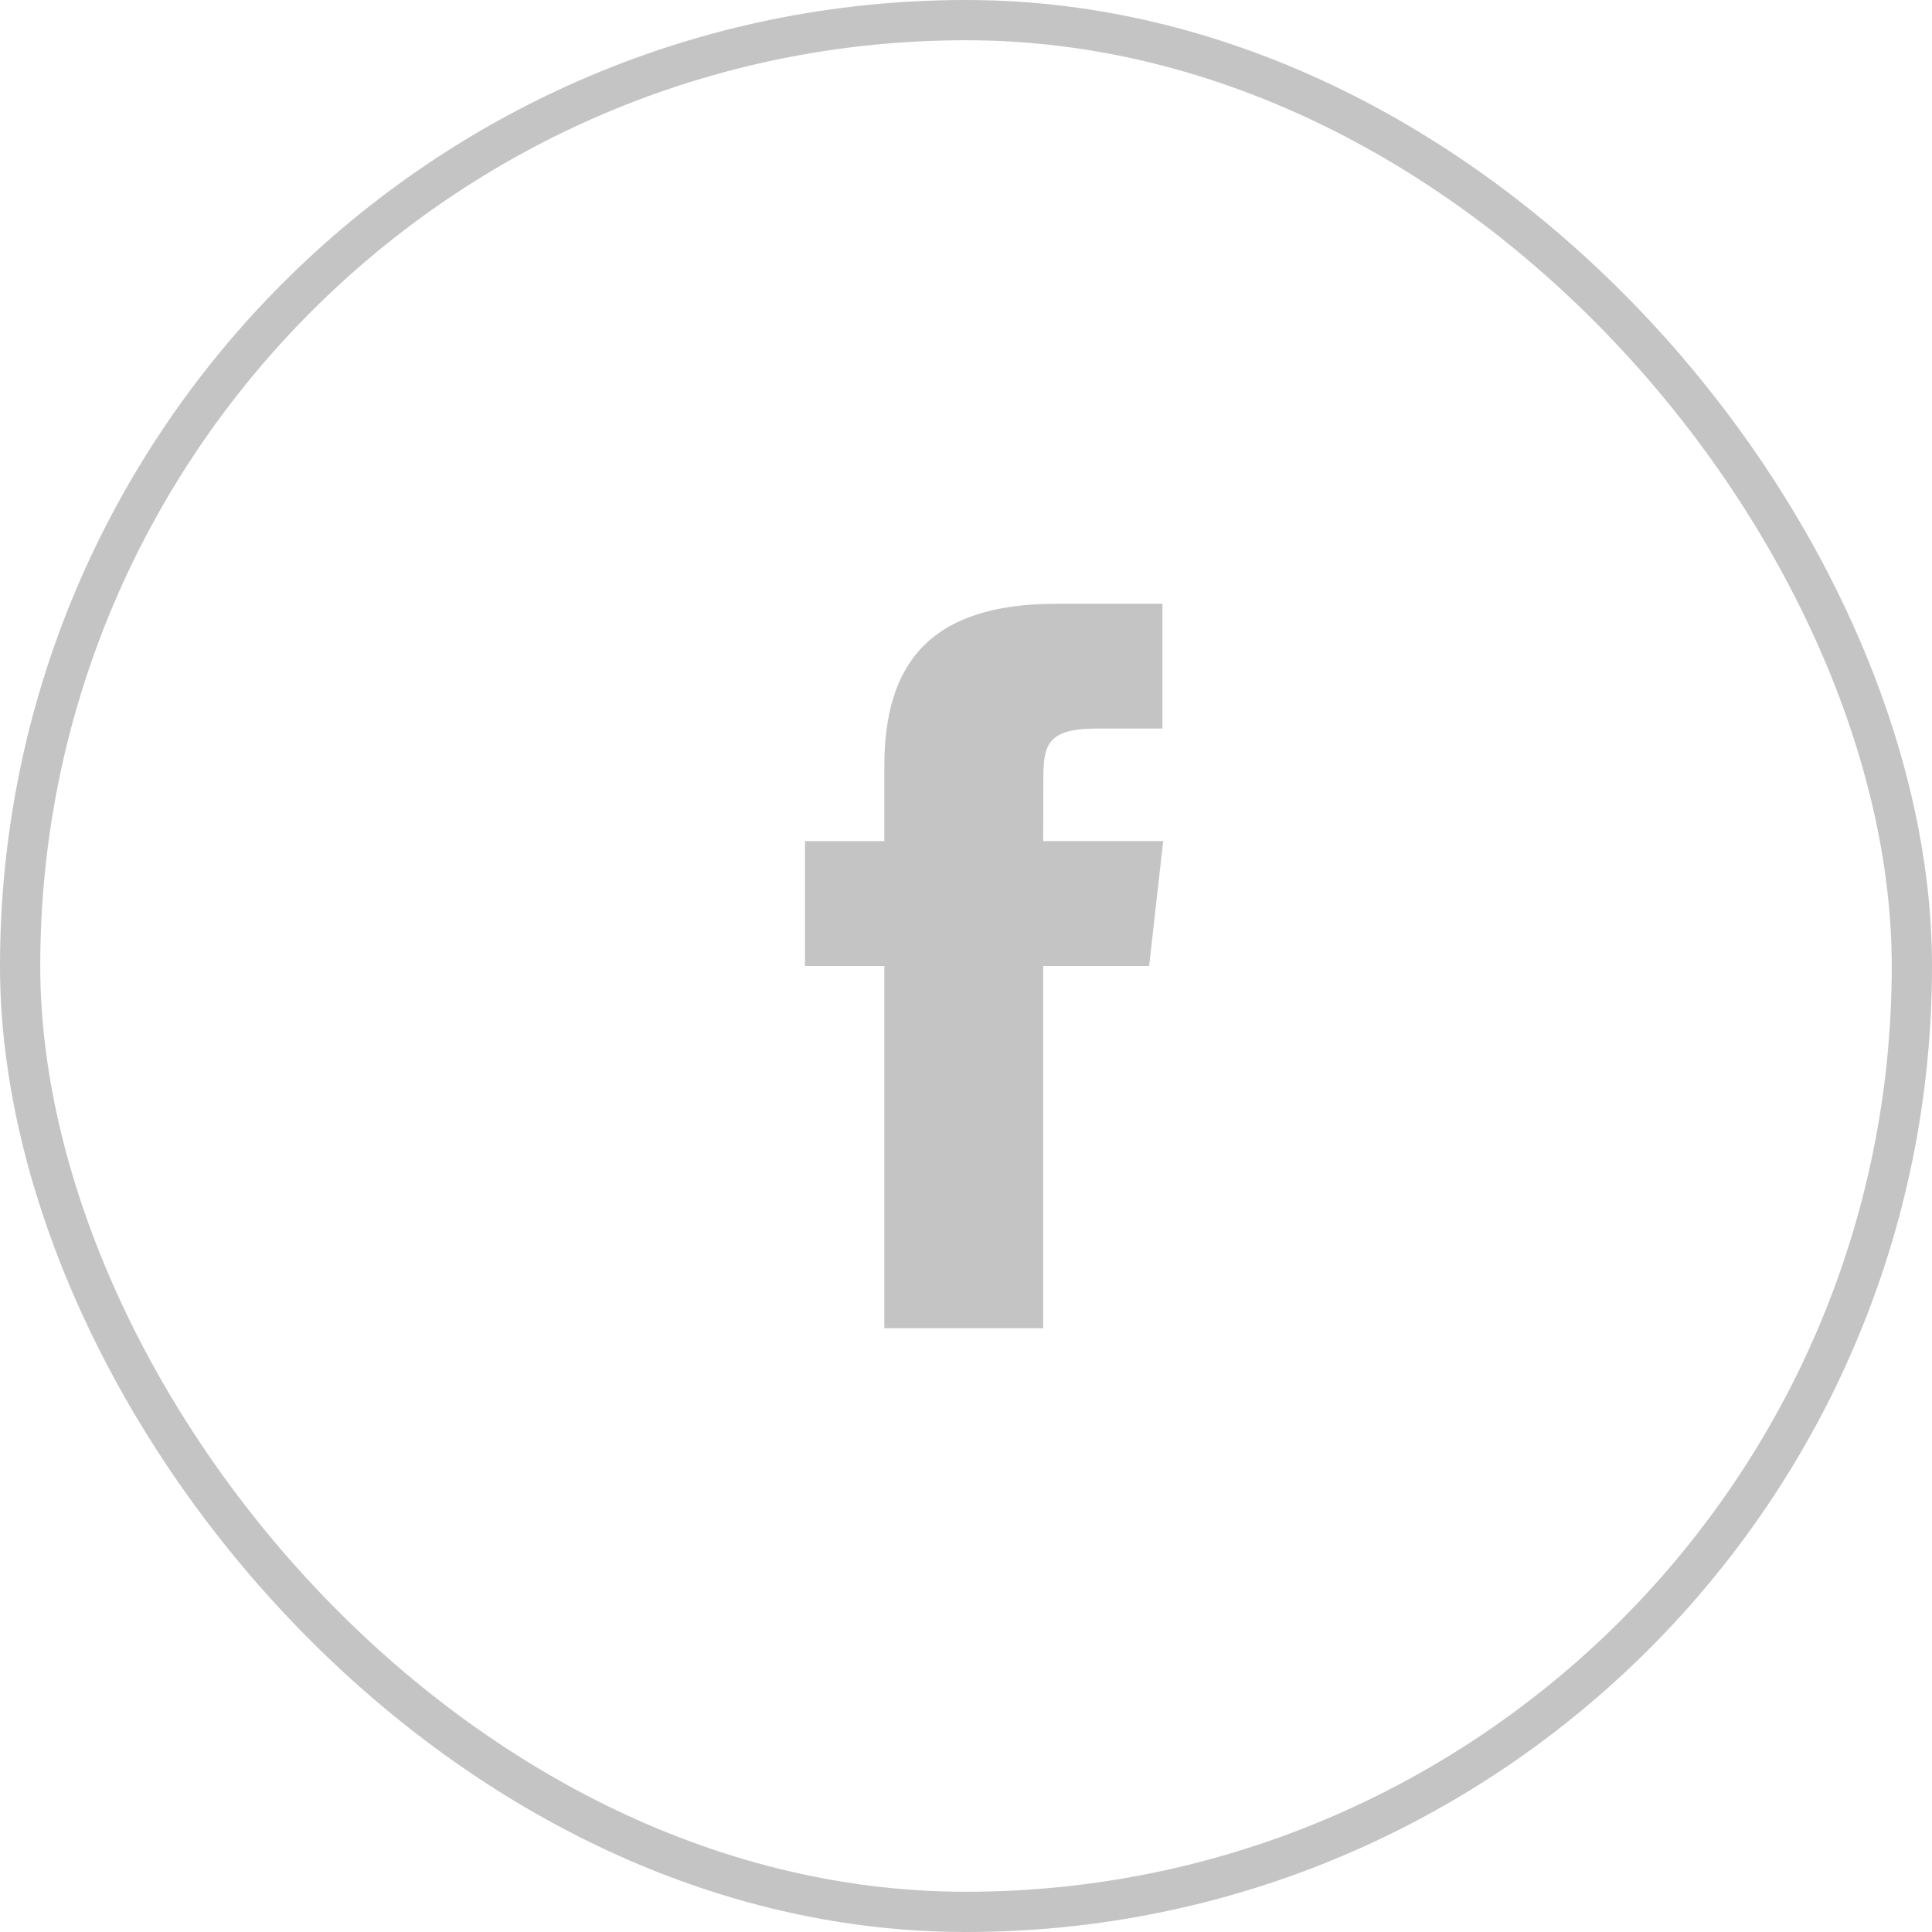 <?xml version="1.0" encoding="UTF-8"?> <svg xmlns="http://www.w3.org/2000/svg" width="48" height="48" viewBox="0 0 48 48" fill="none"> <rect x="0.5" y="0.5" width="47" height="47" rx="23.5" stroke="#C4C4C4"></rect> <path d="M25.918 33V24H28.55L28.899 20.896H25.918L25.922 19.344C25.922 18.534 26.003 18.101 27.235 18.101H28.881V15H26.247C23.085 15 21.971 16.505 21.971 19.035V20.897H20V24H21.971V33H25.918Z" fill="#C4C4C4"></path> </svg> 